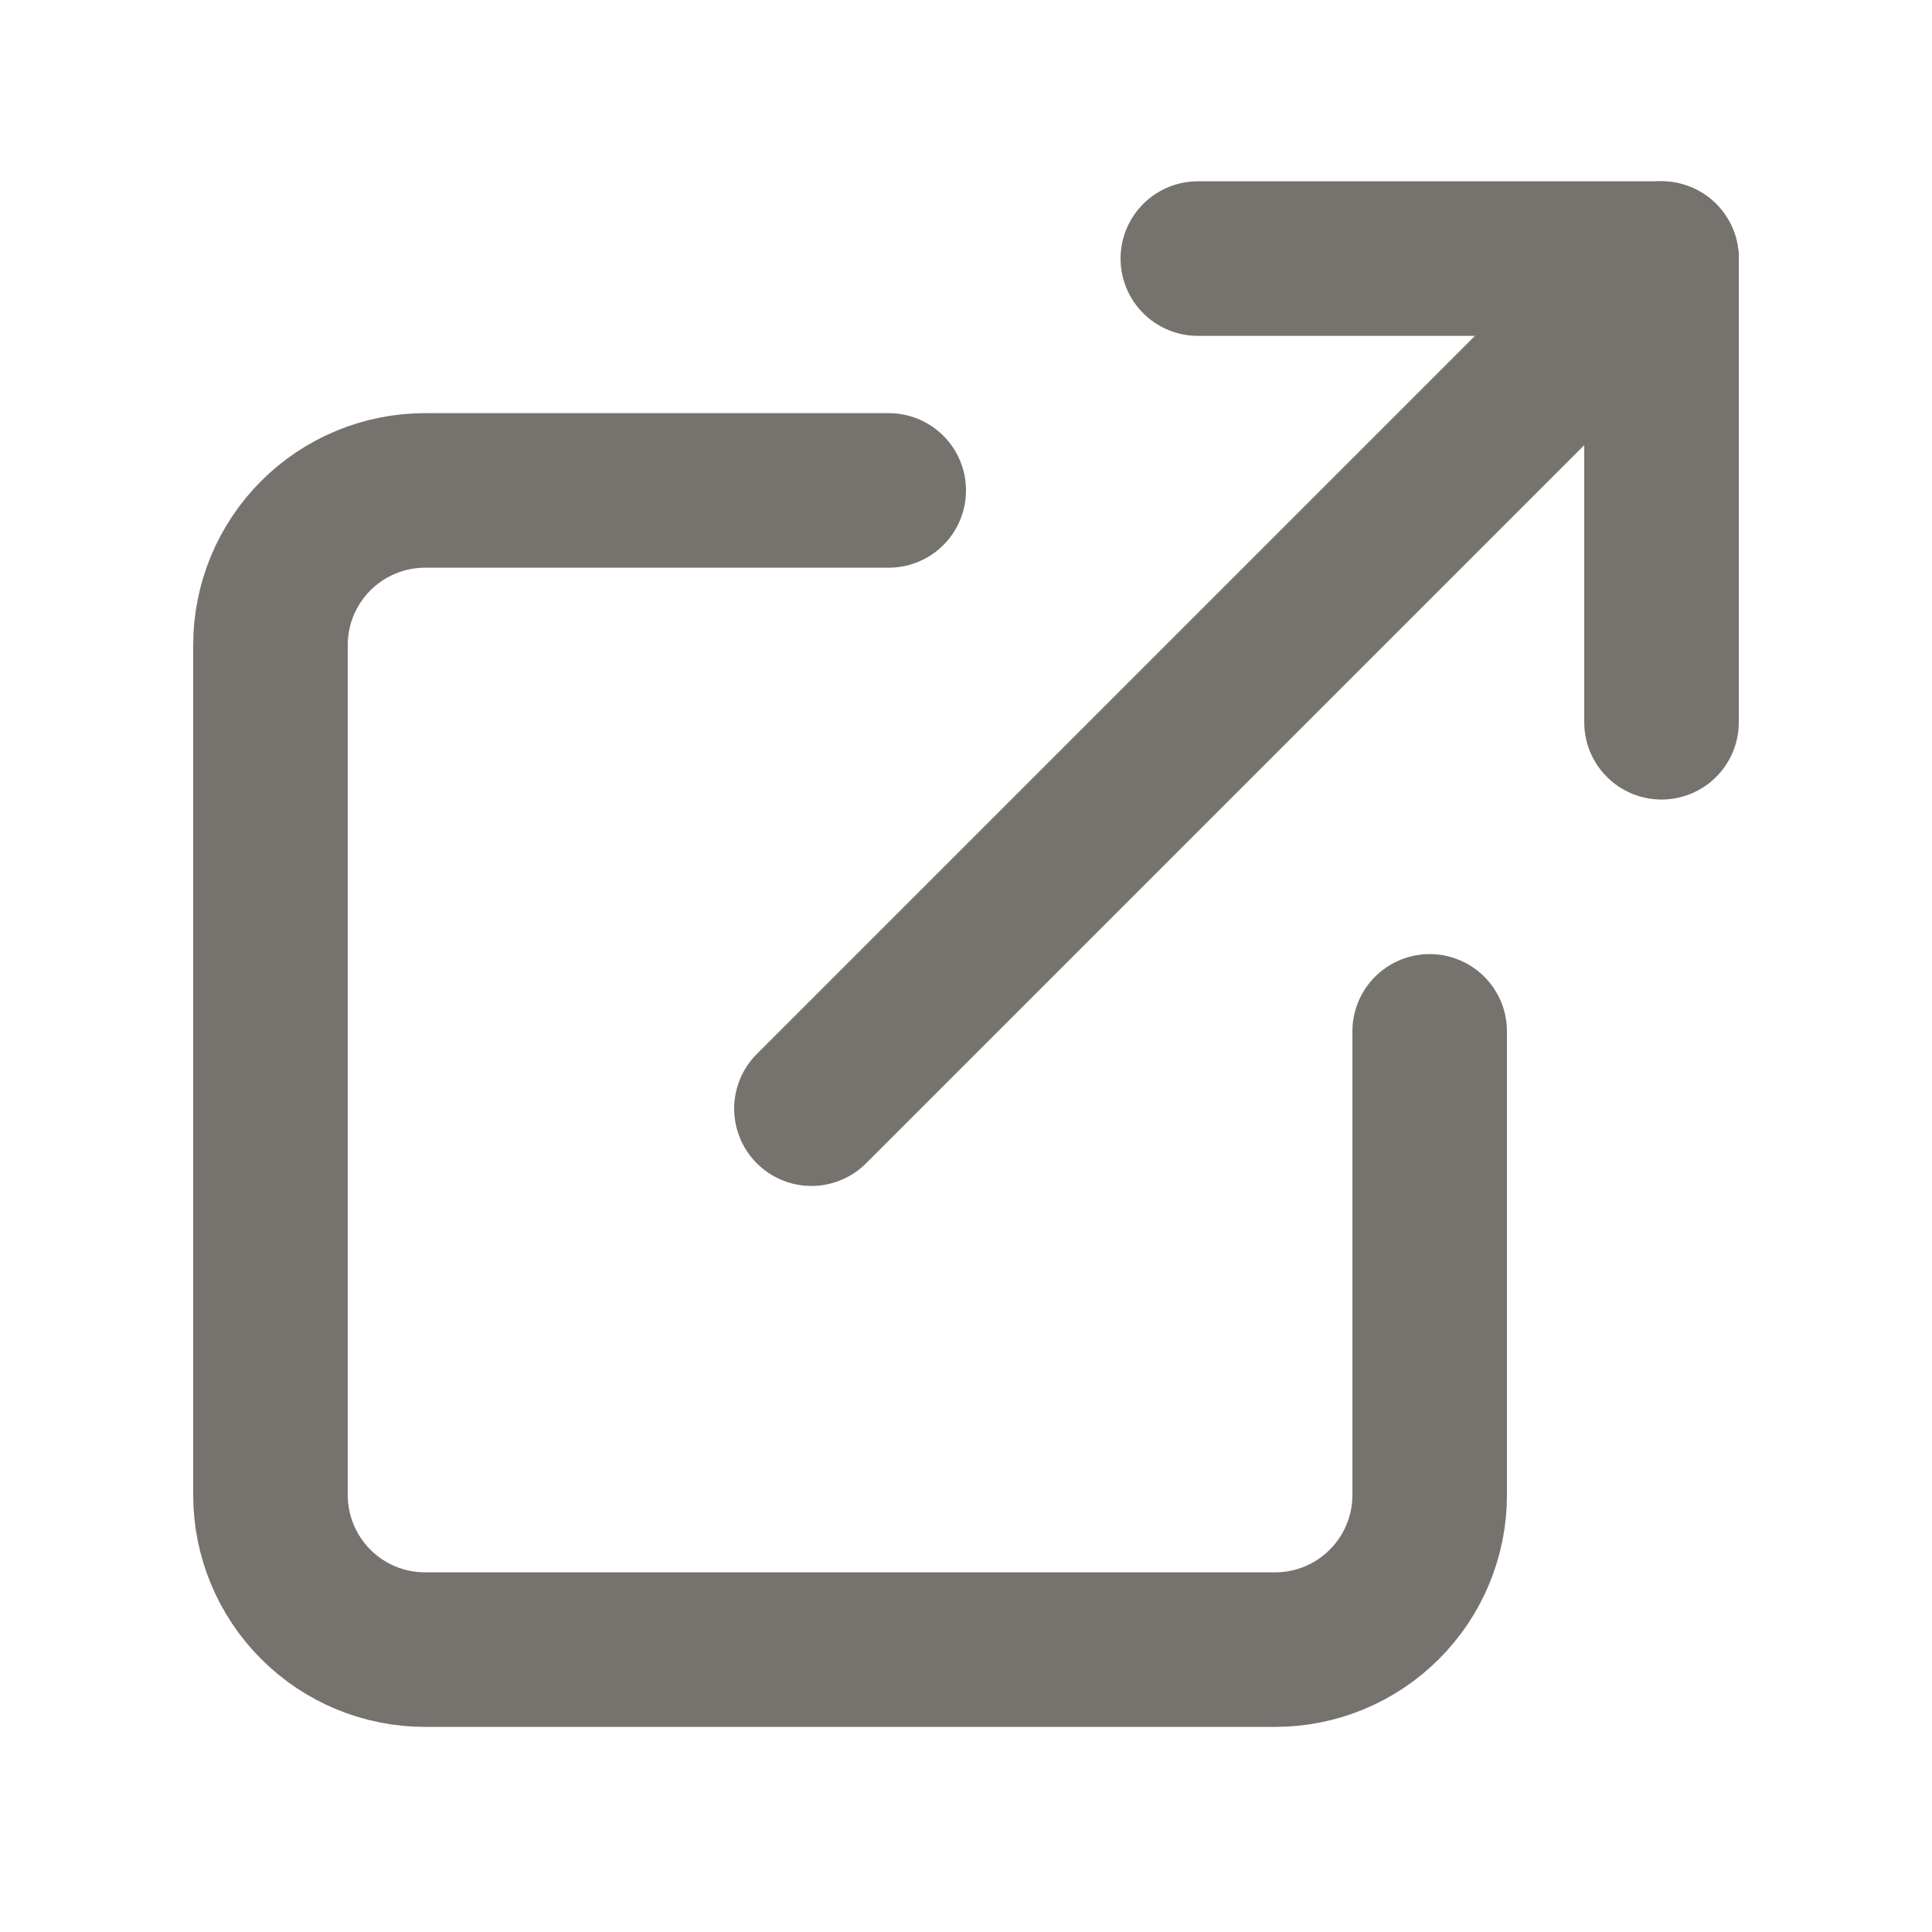 <svg width="25" height="25" viewBox="0 0 25 25" fill="none" xmlns="http://www.w3.org/2000/svg">
<path d="M18.5 13.346V19.346C18.5 19.877 18.289 20.385 17.914 20.76C17.539 21.136 17.03 21.346 16.5 21.346H5.5C4.97 21.346 4.461 21.136 4.086 20.76C3.711 20.385 3.5 19.877 3.5 19.346V8.346C3.5 7.816 3.711 7.307 4.086 6.932C4.461 6.557 4.97 6.346 5.5 6.346H11.5" stroke="#76736F" stroke-width="2" stroke-linecap="round" stroke-linejoin="round"/>
<path d="M15.5 3.346H21.5V9.346" stroke="#76736F" stroke-width="2" stroke-linecap="round" stroke-linejoin="round"/>
<path d="M10.5 14.346L21.5 3.346" stroke="#76736F" stroke-width="2" stroke-linecap="round" stroke-linejoin="round"/>
</svg>
